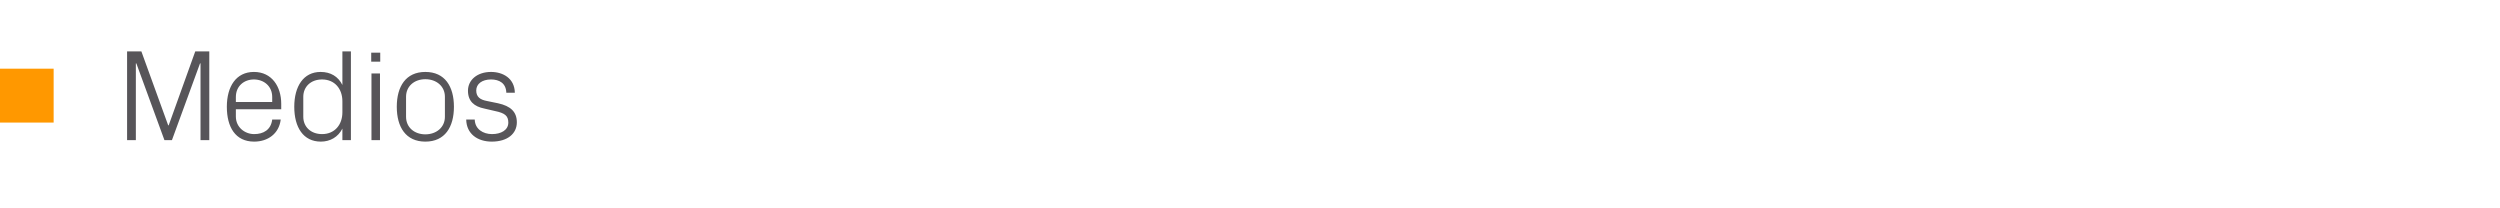 <?xml version="1.0" standalone="no"?><!DOCTYPE svg PUBLIC "-//W3C//DTD SVG 1.1//EN" "http://www.w3.org/Graphics/SVG/1.1/DTD/svg11.dtd"><svg xmlns="http://www.w3.org/2000/svg" version="1.1" width="997.4px" height="83.1px" viewBox="0 -14 997.4 83.1" style="top:-14px">  <desc>￼ Medios</desc>  <defs/>  <g id="Polygon49207">    <path d="M 67.1 36 L 67.3 36 L 77.9 6.5 L 83.5 6.5 L 83.5 41.9 L 80 41.9 L 80 11.3 L 79.8 11.3 L 68.6 41.9 L 65.6 41.9 L 54.4 11.3 L 54.2 11.3 L 54.2 41.9 L 50.7 41.9 L 50.7 6.5 L 56.4 6.5 L 67.1 36 Z M 108.6 24.7 C 108.6 20.3 105.2 17.7 101.3 17.7 C 97.4 17.7 94.1 20.3 94.1 24.7 C 94.12 24.7 94.1 26.7 94.1 26.7 L 108.6 26.7 C 108.6 26.7 108.57 24.7 108.6 24.7 Z M 112 33.7 C 111.3 39.4 106.8 42.5 101.4 42.5 C 93.9 42.5 90.5 36.7 90.5 28.6 C 90.5 20.5 94.2 14.7 101.3 14.7 C 108.5 14.7 112.2 20.6 112.2 27.4 C 112.21 27.4 112.2 29.6 112.2 29.6 L 94.1 29.6 C 94.1 29.6 94.12 32.5 94.1 32.5 C 94.1 36.8 97.7 39.5 101.4 39.5 C 105.1 39.5 108.1 37.8 108.6 33.7 C 108.6 33.7 112 33.7 112 33.7 Z M 136.6 26.4 C 136.6 21.4 133.5 17.7 128.5 17.7 C 123.9 17.7 121 20.7 121 24.6 C 121 24.6 121 32.6 121 32.6 C 121 36.5 123.9 39.5 128.5 39.5 C 133.5 39.5 136.6 35.8 136.6 30.8 C 136.6 30.8 136.6 26.4 136.6 26.4 Z M 136.6 41.9 C 136.6 41.9 136.6 37.28 136.6 37.3 C 134.9 40.7 131.7 42.5 128 42.5 C 121 42.5 117.4 36.8 117.4 28.6 C 117.4 20.4 121.1 14.7 127.9 14.7 C 131.9 14.7 134.9 16.5 136.6 19.9 C 136.6 19.92 136.6 6.5 136.6 6.5 L 140 6.5 L 140 41.9 L 136.6 41.9 Z M 148.2 41.9 L 148.2 15.3 L 151.6 15.3 L 151.6 41.9 L 148.2 41.9 Z M 151.7 10.6 L 148.1 10.6 L 148.1 7 L 151.7 7 L 151.7 10.6 Z M 169.7 14.7 C 177.5 14.7 181.1 20.5 181.1 28.6 C 181.1 36.7 177.5 42.5 169.7 42.5 C 161.9 42.5 158.3 36.7 158.3 28.6 C 158.3 20.5 161.9 14.7 169.7 14.7 Z M 177.5 24.6 C 177.5 20.4 174.1 17.6 169.7 17.6 C 165.3 17.6 162 20.4 162 24.6 C 162 24.6 162 32.6 162 32.6 C 162 36.8 165.3 39.6 169.7 39.6 C 174.1 39.6 177.5 36.8 177.5 32.6 C 177.5 32.6 177.5 24.6 177.5 24.6 Z M 198.7 27.2 C 203.7 28.3 206.2 30.6 206.2 34.8 C 206.2 39.3 202.5 42.5 196.2 42.5 C 190.5 42.5 186.1 39.4 186 33.7 C 186 33.7 189.4 33.7 189.4 33.7 C 189.5 37.5 192.7 39.5 196.3 39.5 C 199.9 39.5 202.8 37.9 202.8 34.9 C 202.8 32.2 201.4 31.1 197.5 30.3 C 197.5 30.3 193.2 29.3 193.2 29.3 C 189.2 28.5 186.7 26.4 186.7 22.2 C 186.7 17.9 190.4 14.7 195.9 14.7 C 200.6 14.7 205.3 17.2 205.4 23 C 205.4 23 202 23 202 23 C 201.9 19.2 199.2 17.7 195.9 17.7 C 192.3 17.7 190 19.5 190 22.1 C 190 24.7 191.6 25.8 194.3 26.3 C 194.3 26.3 198.7 27.2 198.7 27.2 Z " stroke="none" fill="#575559"/>  </g>  <g id="Rectangle49206">    <path d="M 21.4 13.4 L 21.4 34.9 L 0 34.9 L 0 13.4 L 21.4 13.4 Z " stroke="none" fill="#ff9800"/>  </g></svg>